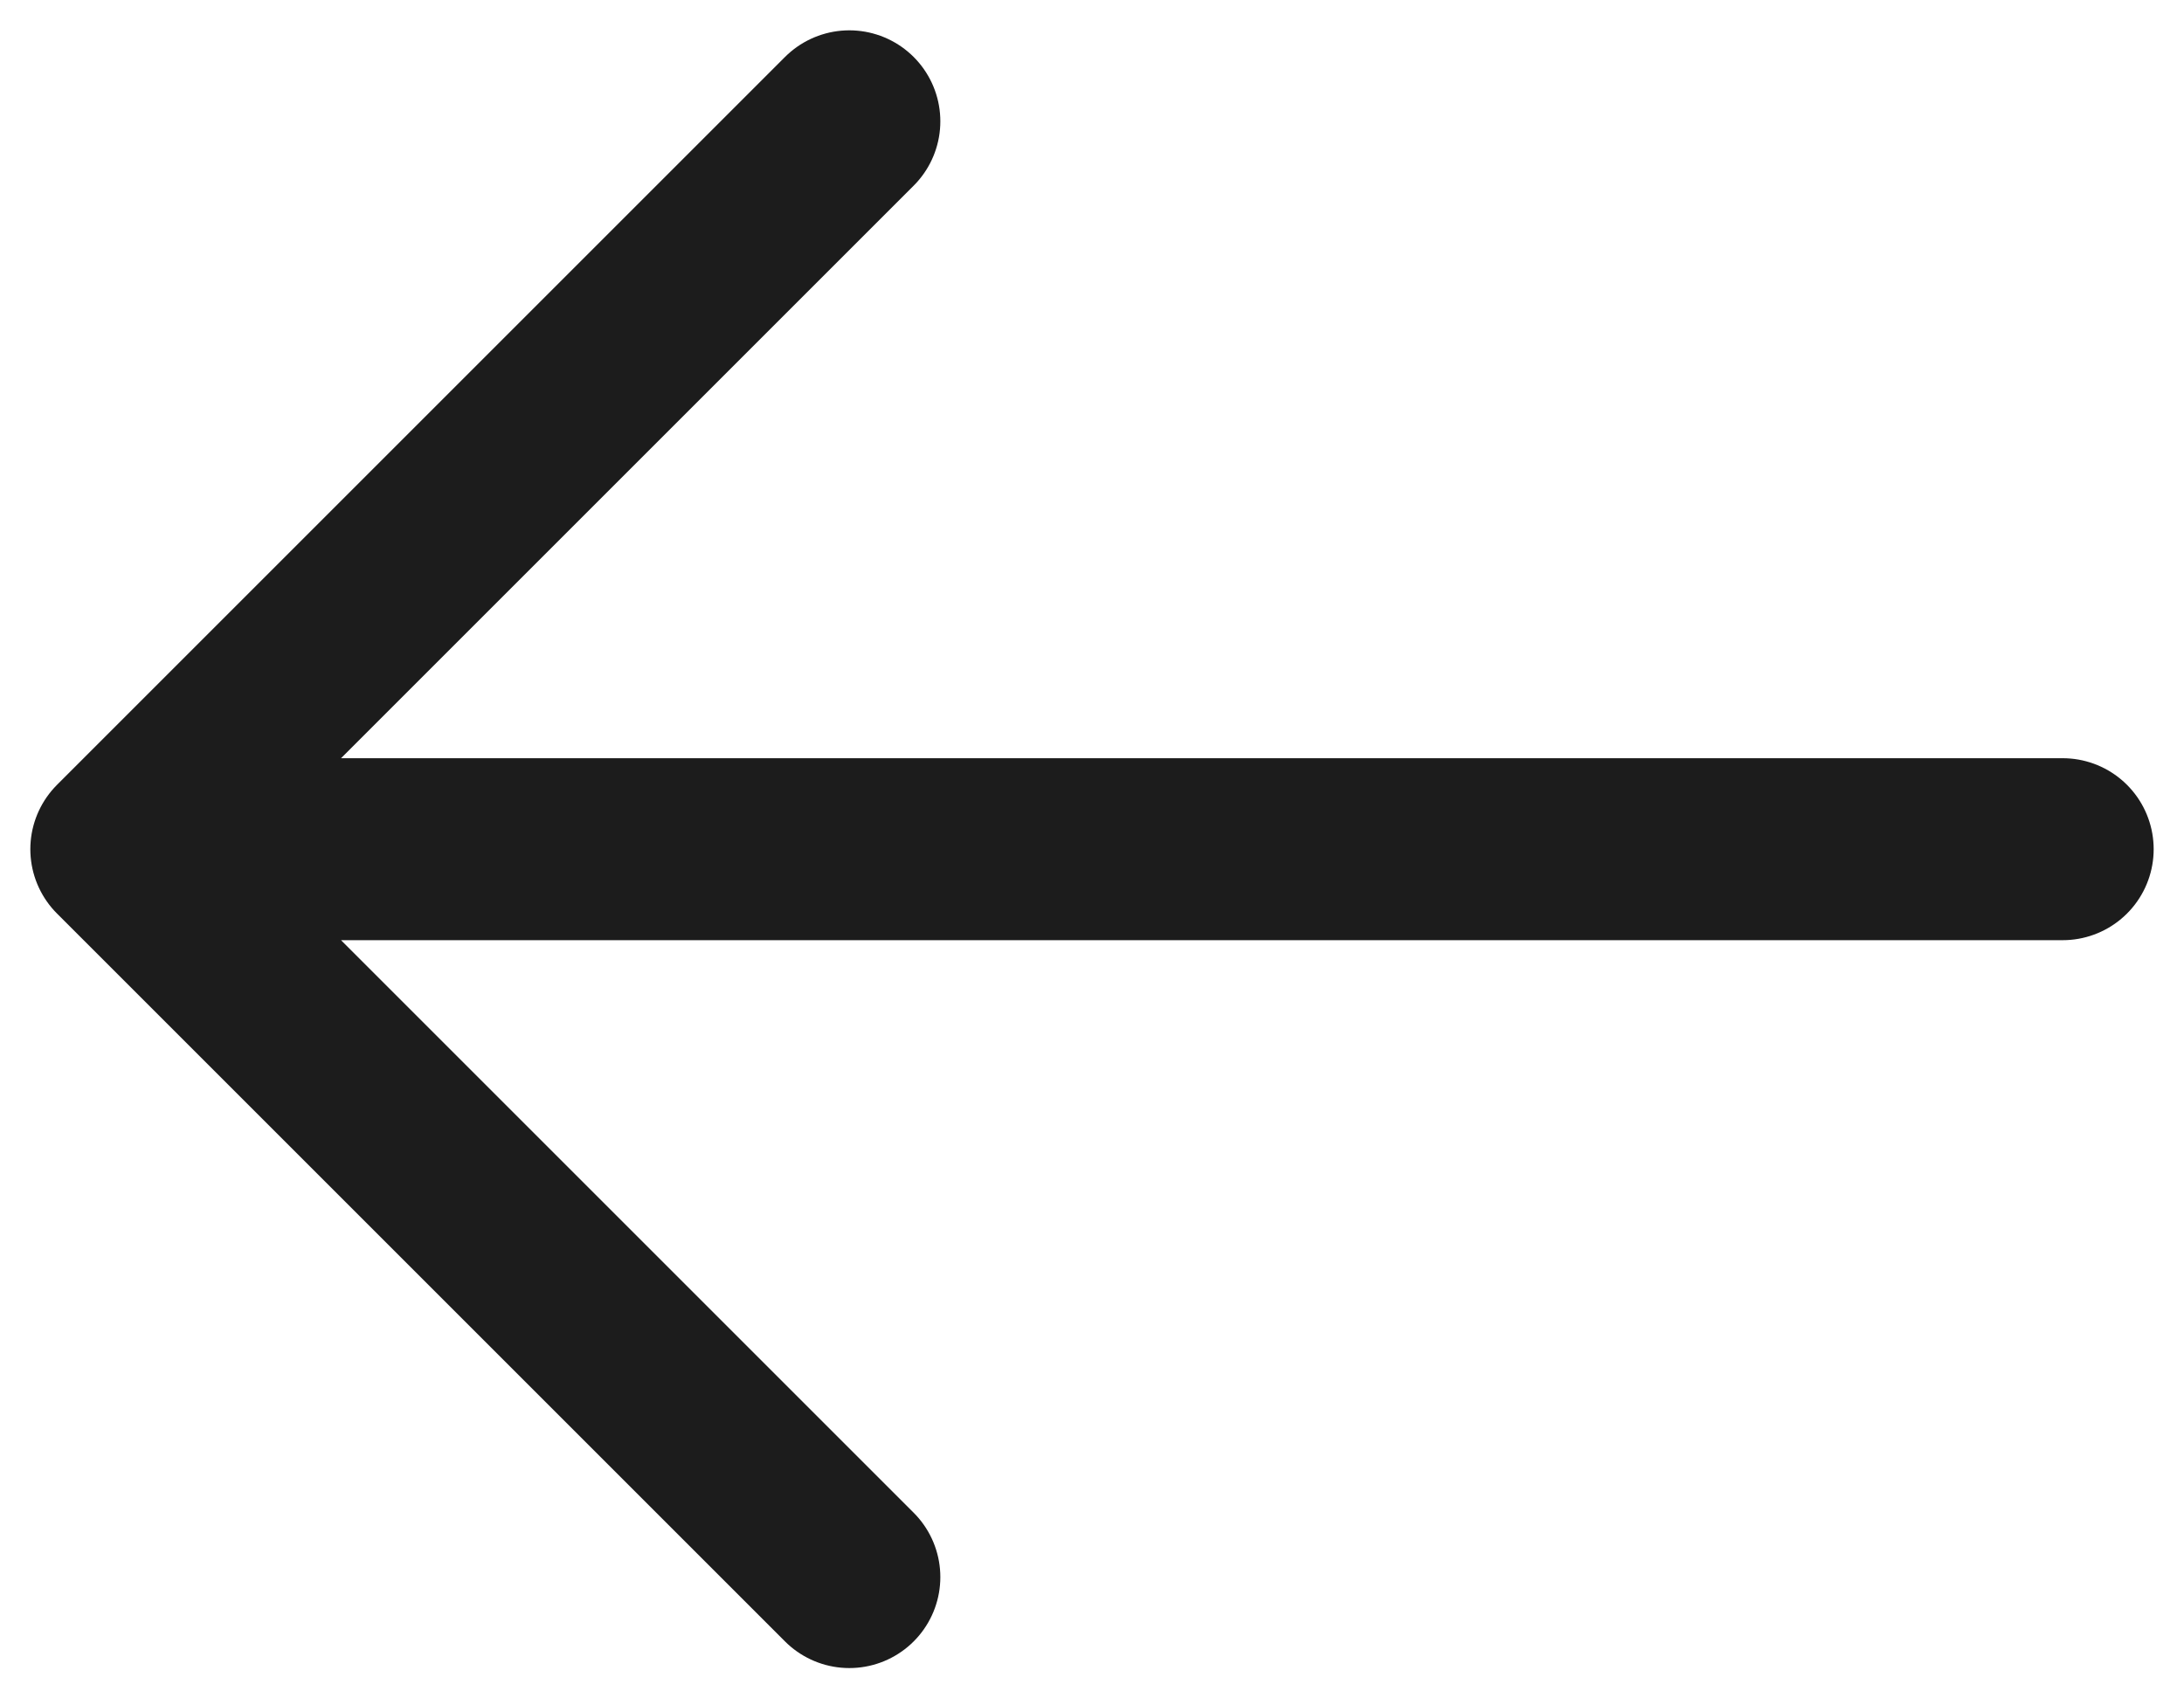 <svg width="18" height="14" viewBox="0 0 18 14" fill="none" xmlns="http://www.w3.org/2000/svg">
<path d="M17 7H1M1 7L7 1M1 7L7 13" stroke="#1C1C1C" stroke-width="1.5" stroke-linecap="round" stroke-linejoin="round"/>
</svg>
